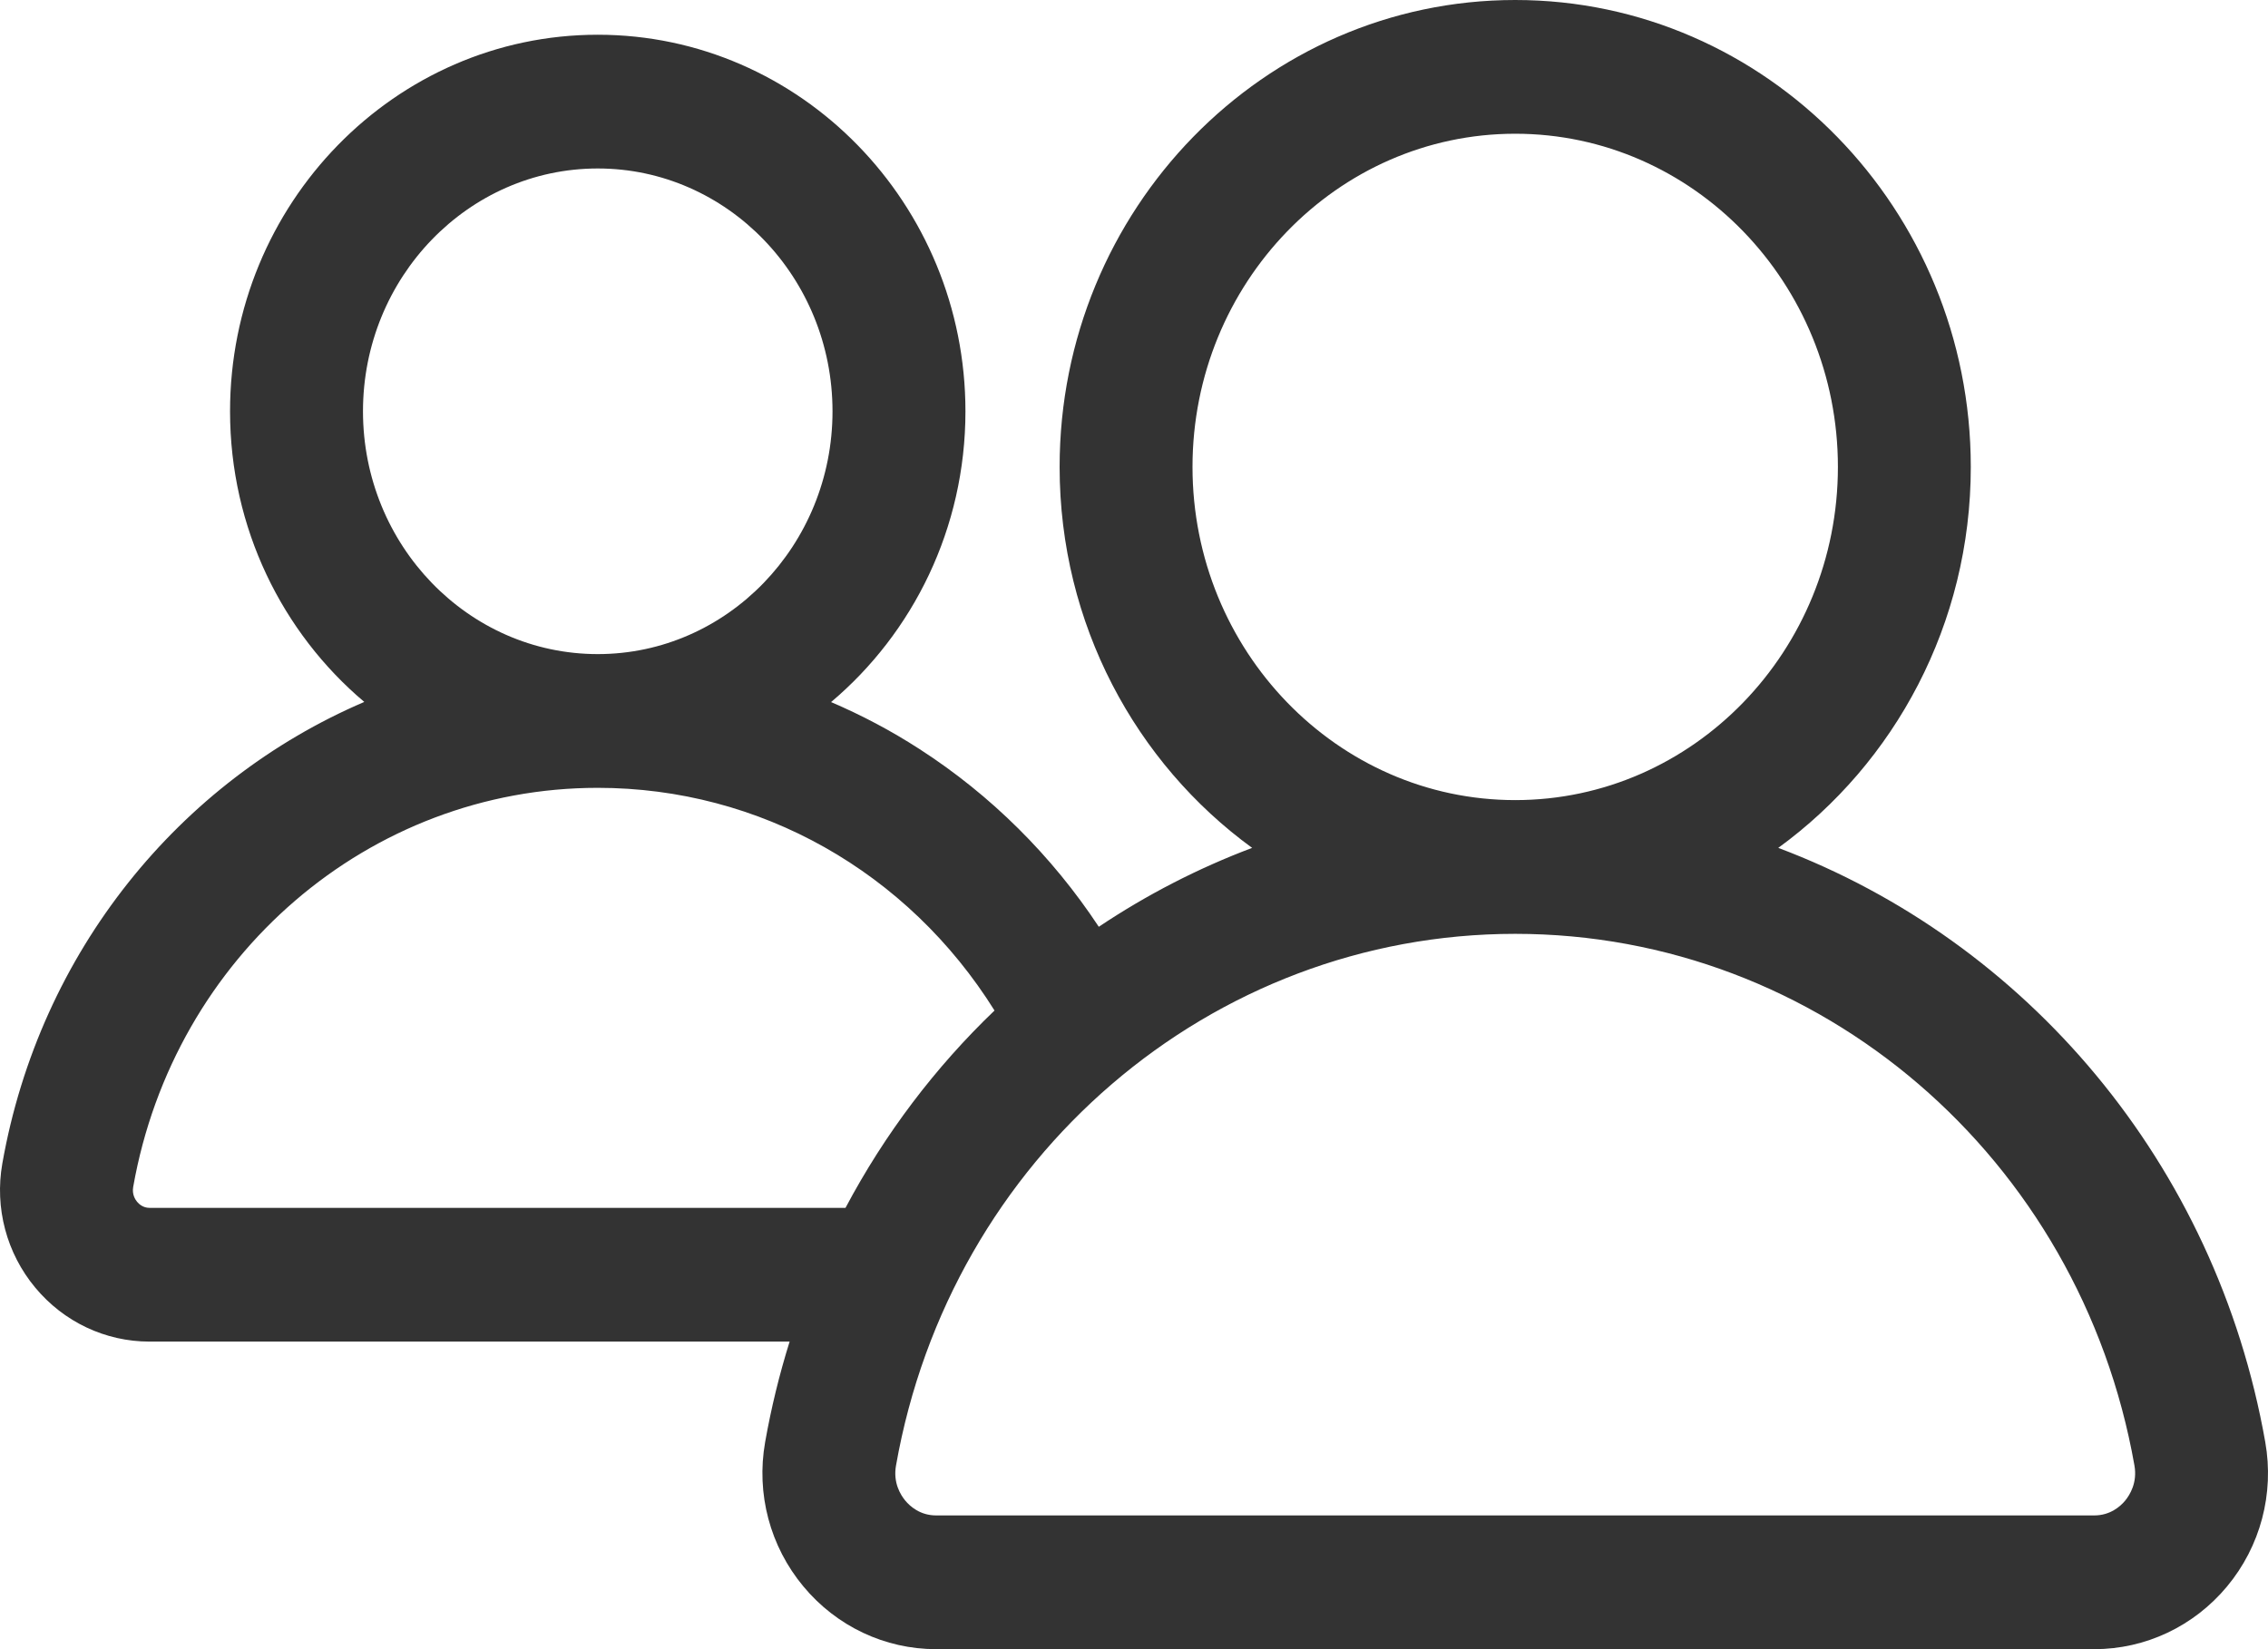 <svg width="44" height="32" viewBox="0 0 44 32" fill="none" xmlns="http://www.w3.org/2000/svg">
<path d="M0.045 22.577C0.772 18.46 3.487 15.154 7.067 13.62C5.478 12.279 4.463 10.249 4.463 7.981C4.463 3.952 7.663 0.674 11.597 0.674C15.53 0.674 18.73 3.952 18.73 7.981C18.73 10.25 17.714 12.281 16.123 13.623C16.717 13.877 17.292 14.181 17.841 14.536C19.225 15.429 20.407 16.605 21.317 17.983C22.244 17.363 23.241 16.848 24.292 16.452C22.034 14.809 20.557 12.108 20.557 9.06C20.557 4.064 24.522 0 29.396 0C34.269 0 38.234 4.064 38.234 9.06C38.234 12.108 36.758 14.809 34.499 16.452C39.305 18.262 42.991 22.565 43.947 27.982C44.124 28.984 43.853 30.006 43.204 30.785C42.561 31.557 41.623 32 40.63 32H18.161C17.168 32 16.23 31.557 15.588 30.785C14.938 30.006 14.667 28.984 14.844 27.982C14.962 27.314 15.122 26.663 15.319 26.032H2.9C2.045 26.032 1.238 25.651 0.685 24.986C0.127 24.317 -0.106 23.438 0.045 22.577ZM16.151 7.981C16.151 5.382 14.108 3.269 11.597 3.269C9.085 3.269 7.042 5.382 7.042 7.981C7.042 10.579 9.085 12.692 11.597 12.692C14.108 12.692 16.151 10.579 16.151 7.981ZM35.656 9.06C35.656 5.495 32.848 2.595 29.396 2.595C25.944 2.595 23.135 5.495 23.135 9.06C23.135 12.625 25.944 15.525 29.396 15.525C32.848 15.525 35.656 12.625 35.656 9.06ZM17.564 29.119C17.653 29.226 17.849 29.405 18.161 29.405H40.63C40.942 29.405 41.139 29.226 41.228 29.119C41.32 29.007 41.468 28.77 41.409 28.436C40.354 22.458 35.302 18.12 29.396 18.12C23.489 18.12 18.437 22.458 17.383 28.436C17.323 28.77 17.471 29.007 17.564 29.119ZM2.66 23.32C2.697 23.364 2.777 23.437 2.9 23.437H16.403C17.166 21.999 18.145 20.709 19.294 19.608C17.615 16.92 14.745 15.287 11.597 15.287C7.166 15.287 3.376 18.544 2.584 23.031C2.559 23.173 2.621 23.273 2.66 23.32Z" fill="#333333"/>
</svg>
